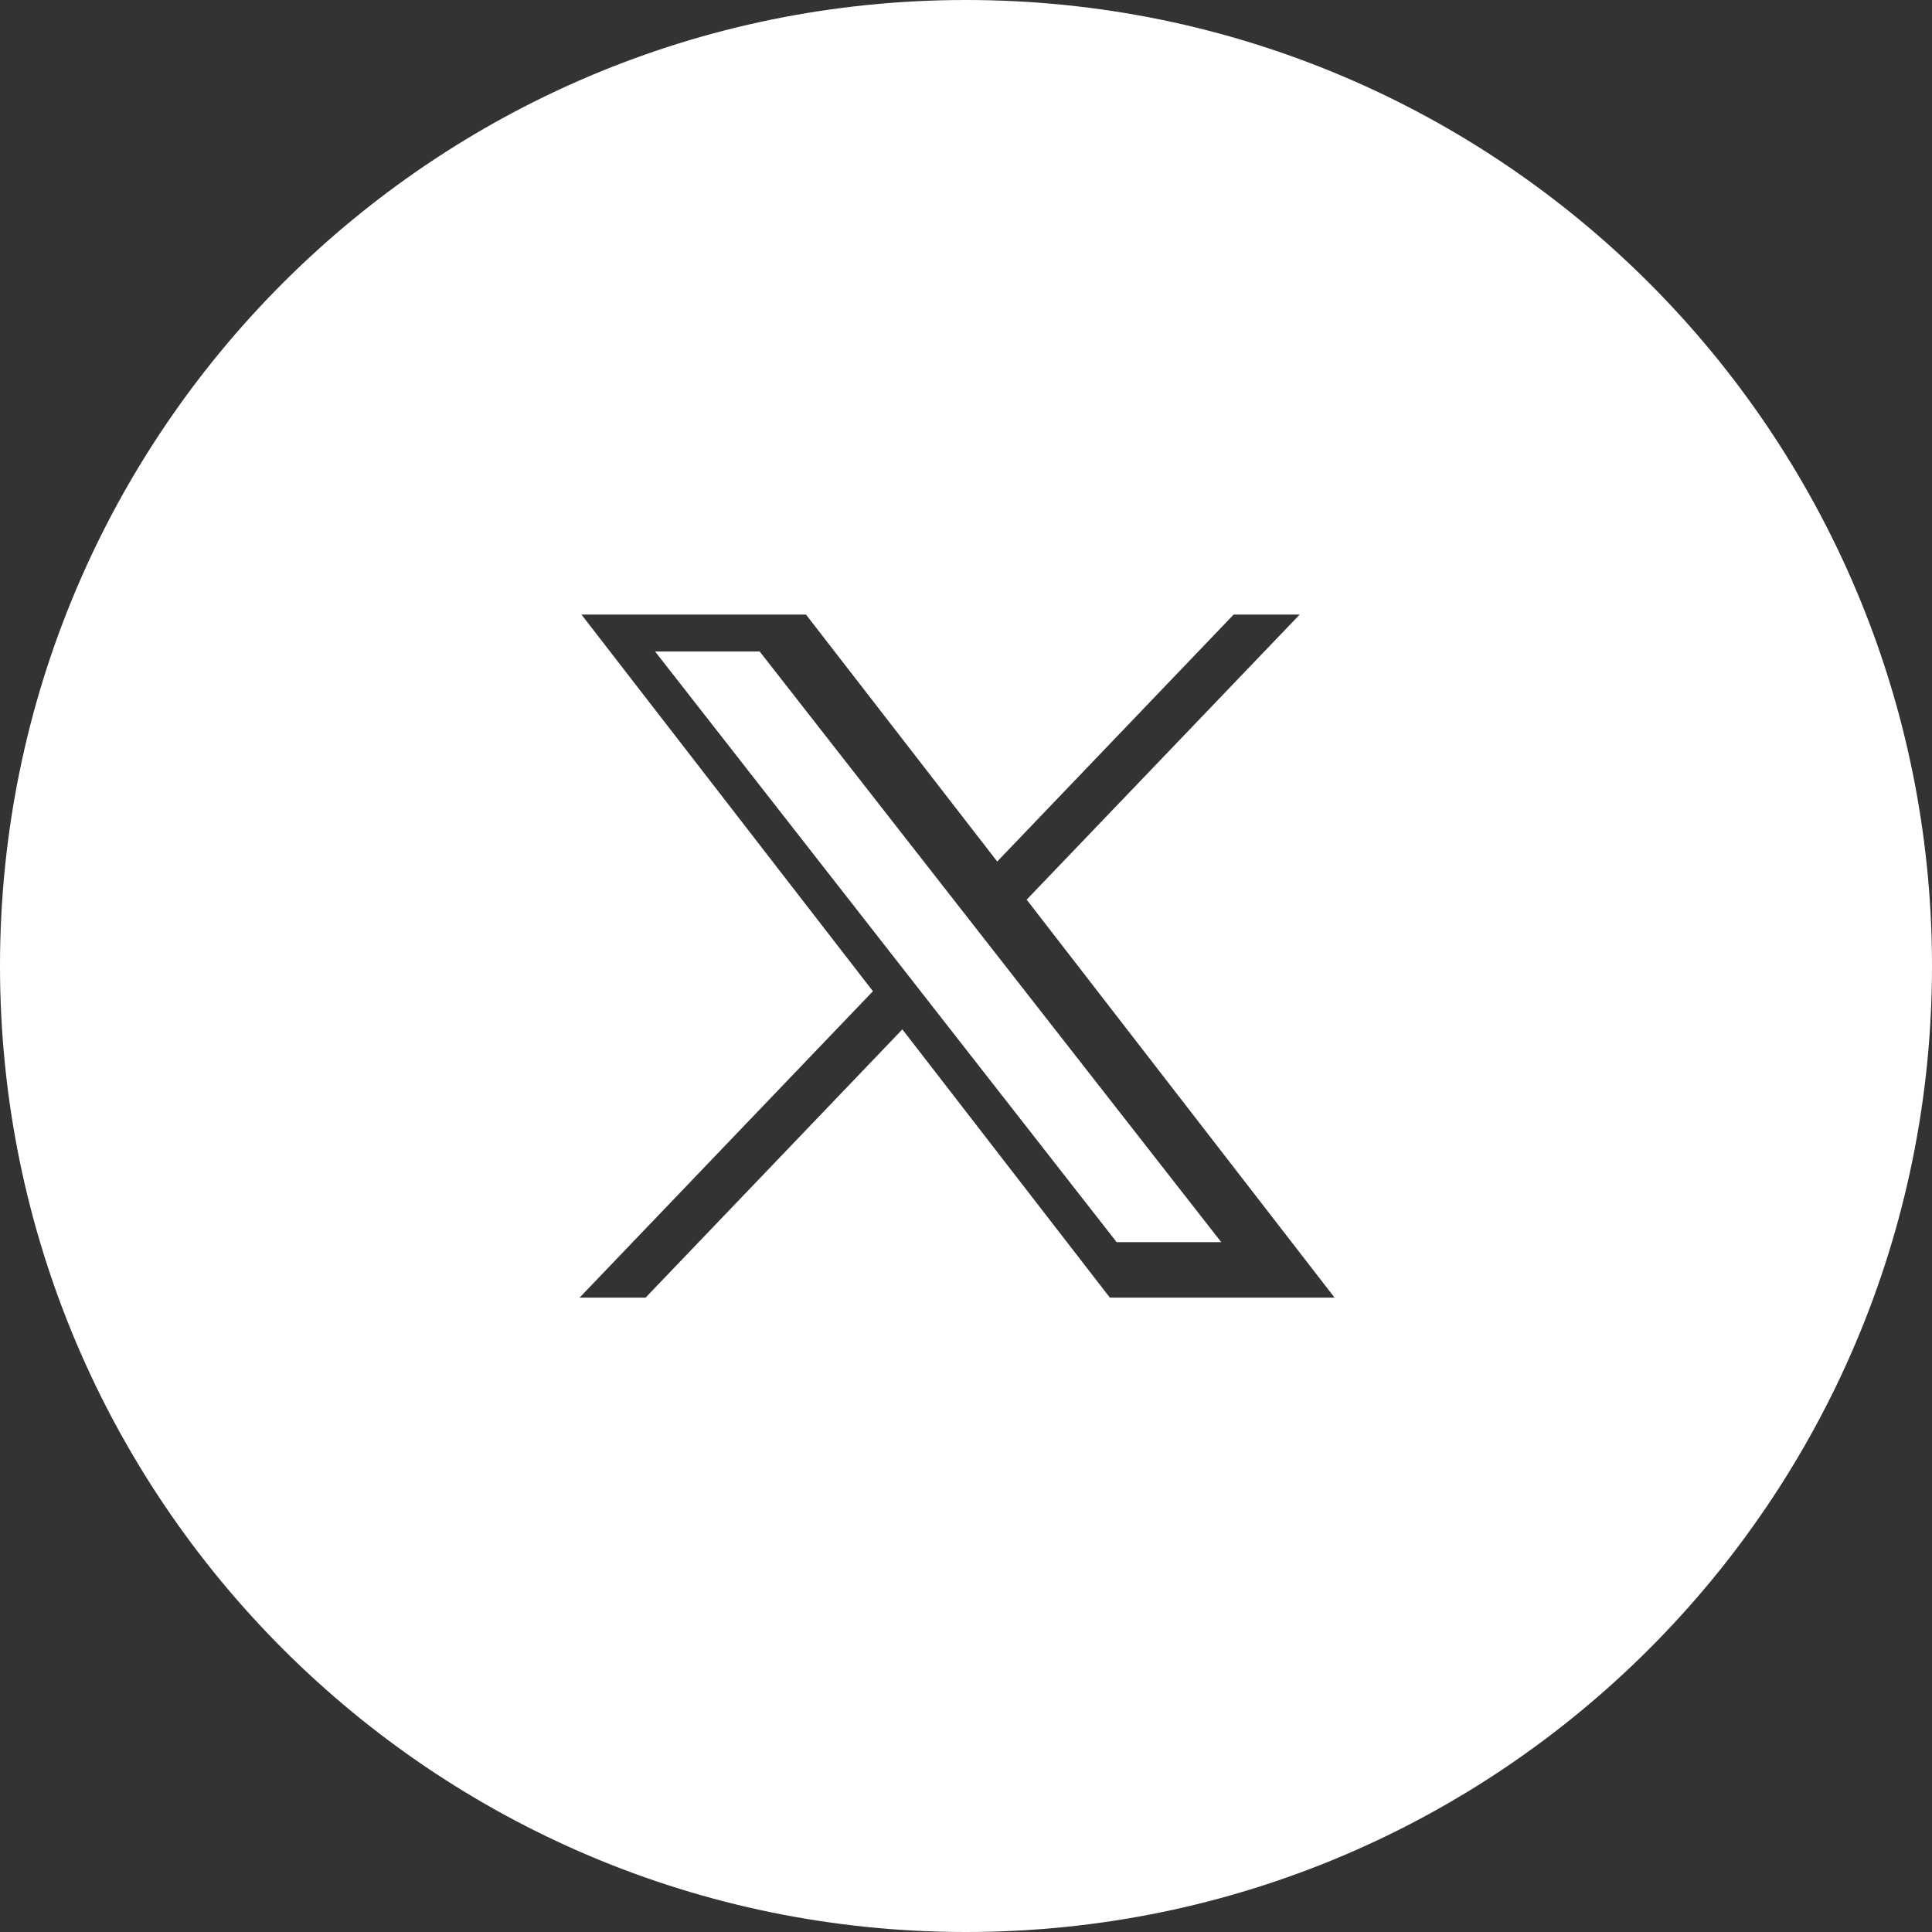 <svg width="50" height="50" viewBox="0 0 50 50" fill="none" xmlns="http://www.w3.org/2000/svg">
<rect x="0" y="0" width="50" height="50" fill="#333333" stroke="none"/>
<path fill-rule="evenodd" clip-rule="evenodd" d="M25 50C38.807 50 50 38.807 50 25C50 11.193 38.807 0 25 0C11.193 0 0 11.193 0 25C0 38.807 11.193 50 25 50ZM19.66 16.86H16.953L28.899 32.147H31.606L19.66 16.86ZM22.591 25.653L15.048 15.905H20.859L25.808 22.296L31.927 15.905H33.636L26.57 23.283L34.538 33.582H28.723L23.353 26.64L16.708 33.582H15L22.591 25.653Z" fill="white"/>
</svg>
